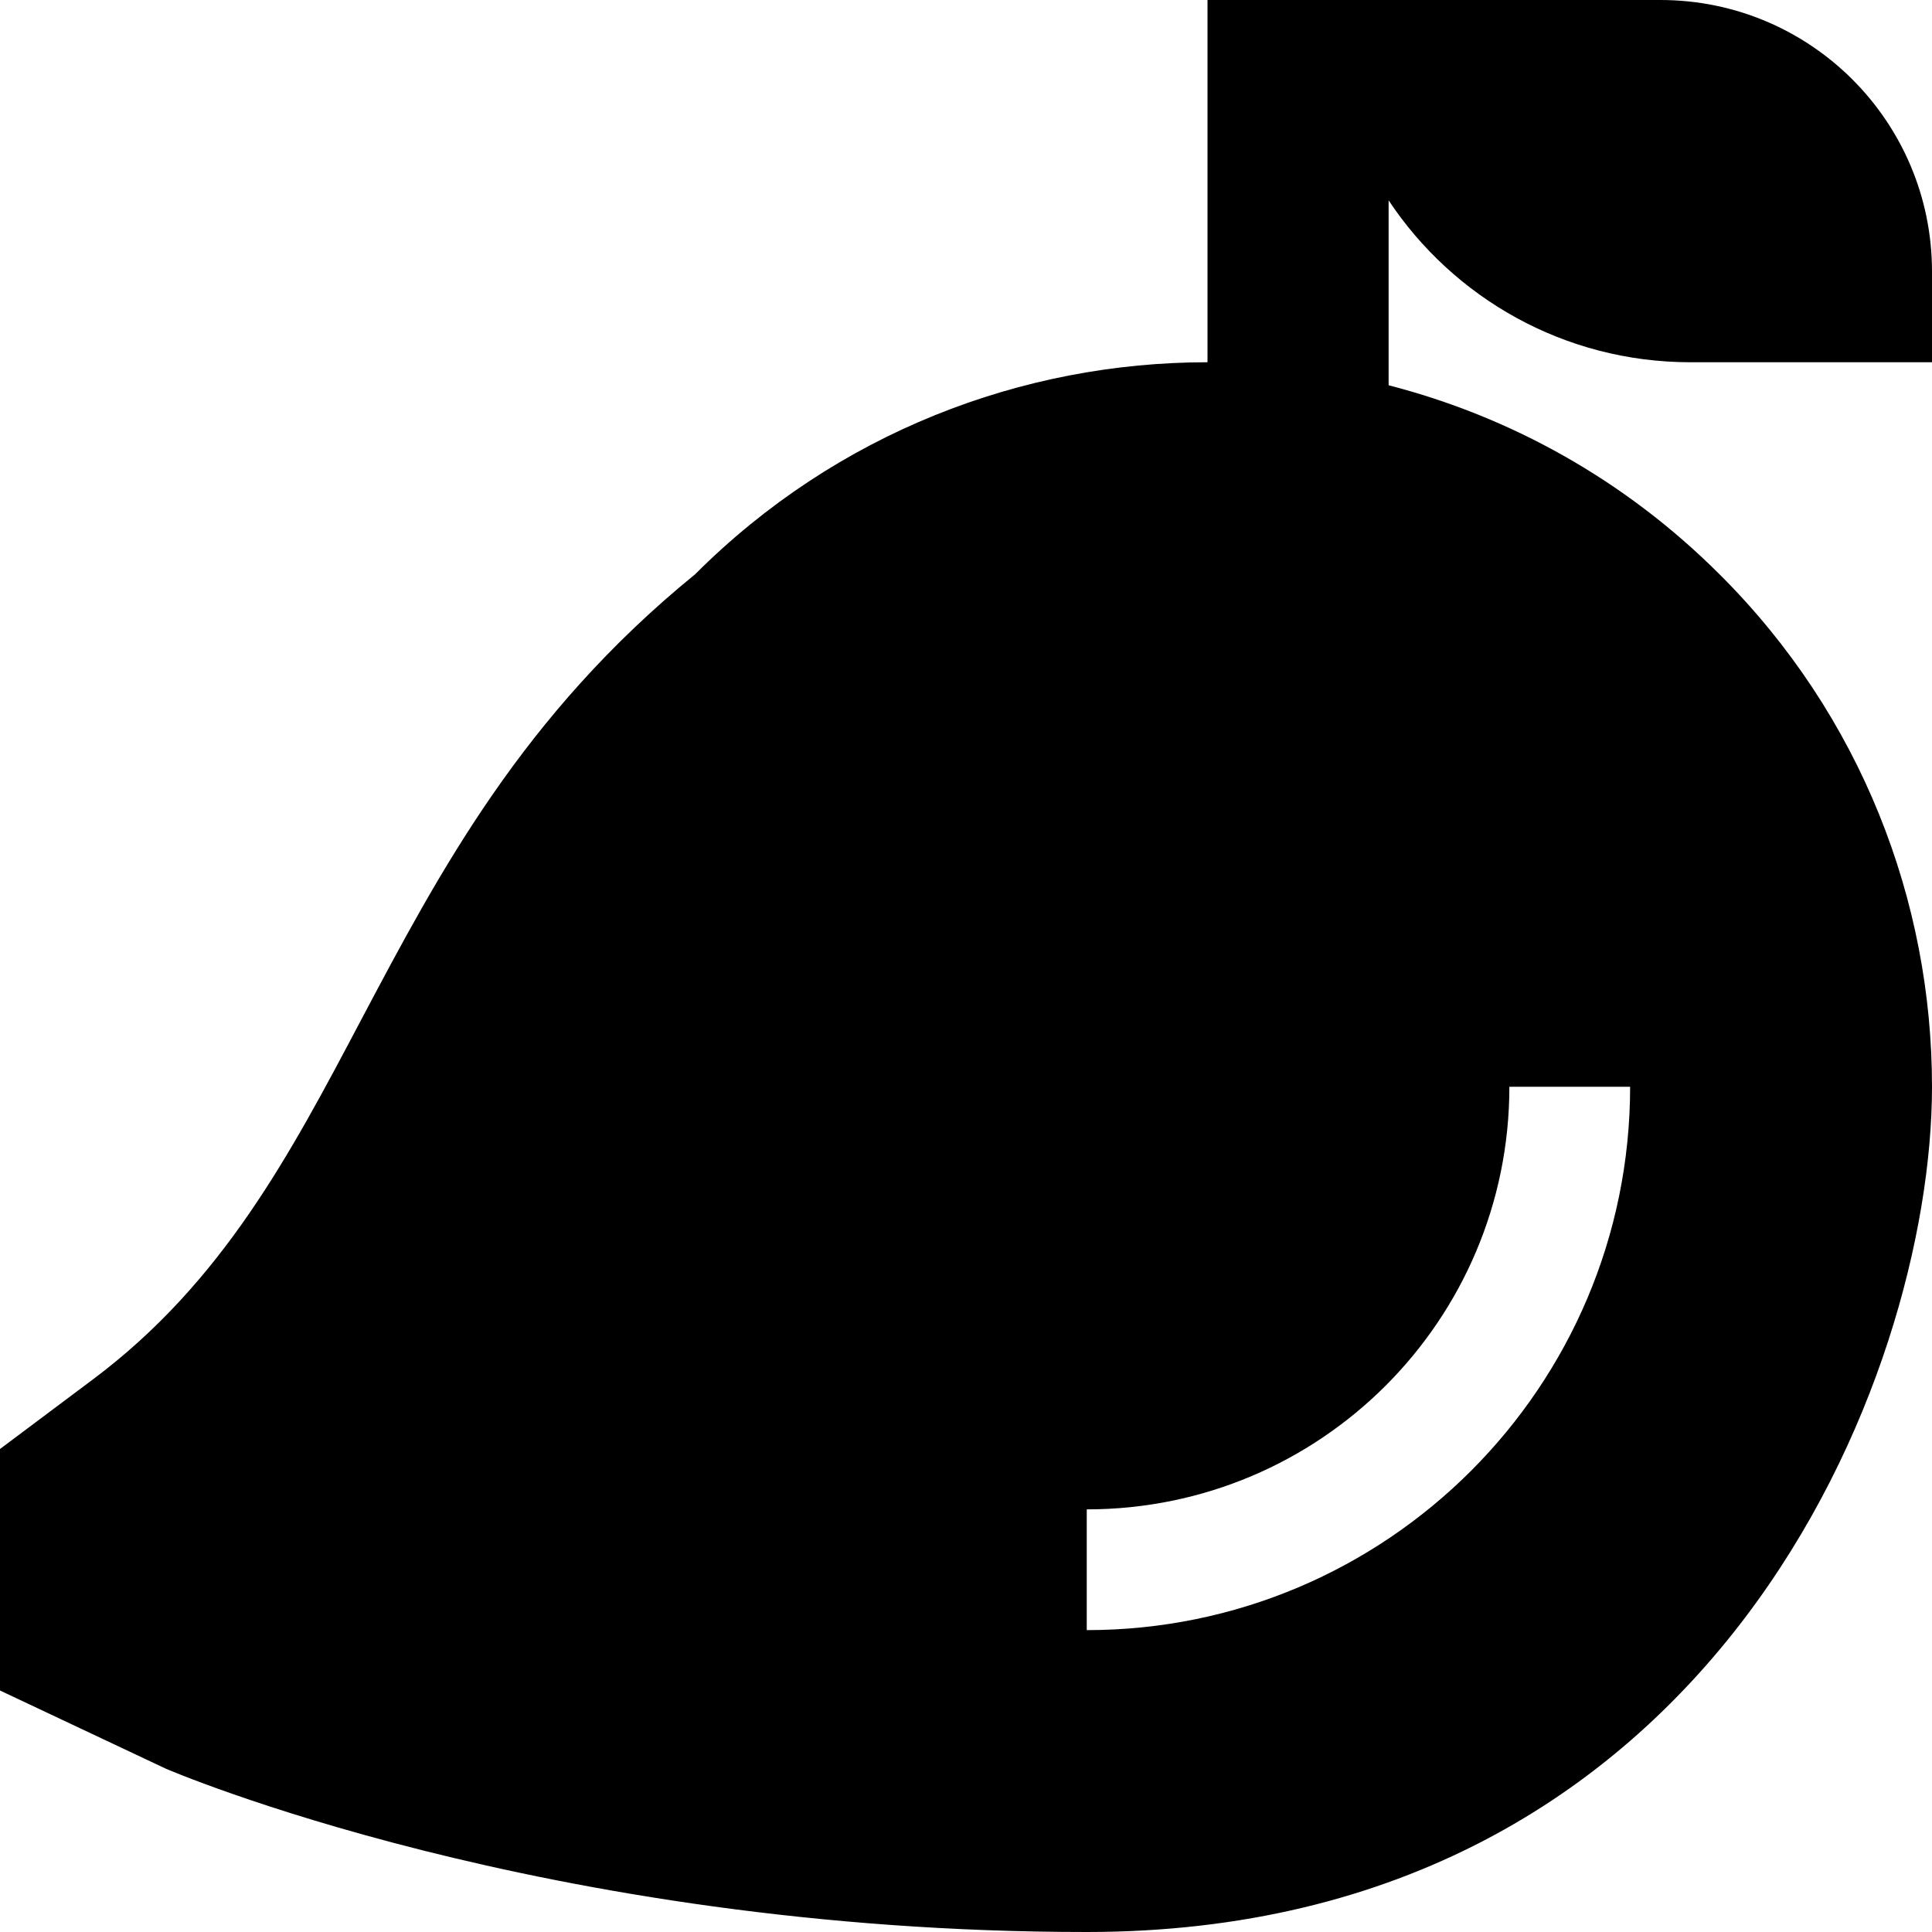 <svg xmlns="http://www.w3.org/2000/svg" viewBox="0 0 512 512"><!--! Font Awesome Pro 6.7.2 by @fontawesome - https://fontawesome.com License - https://fontawesome.com/license (Commercial License) Copyright 2024 Fonticons, Inc. --><path d="M184.2 152.2C221.7 114.7 270.9 96 320 96l0-72 0-24 32 0 16 0 8 0 64 0c39.8 0 72 32.2 72 72l0 24-24 0-40 0c-33.4 0-62.8-17-80-42.9l0 49c32.2 8.3 62.6 25 87.8 50.2C493.3 189.7 512 238.9 512 288c0 76.6-57.5 224-224 224c-144 0-244.1-43.3-244.1-43.3L0 448l0-64 24.7-18.5c34.3-25.7 52.1-59.4 71.1-95.4c20.6-38.9 42.6-80.6 88.4-117.9zM400 288c0 61.9-50.1 112-112 112l0 32c79.5 0 144-64.5 144-144l-32 0z"/></svg>